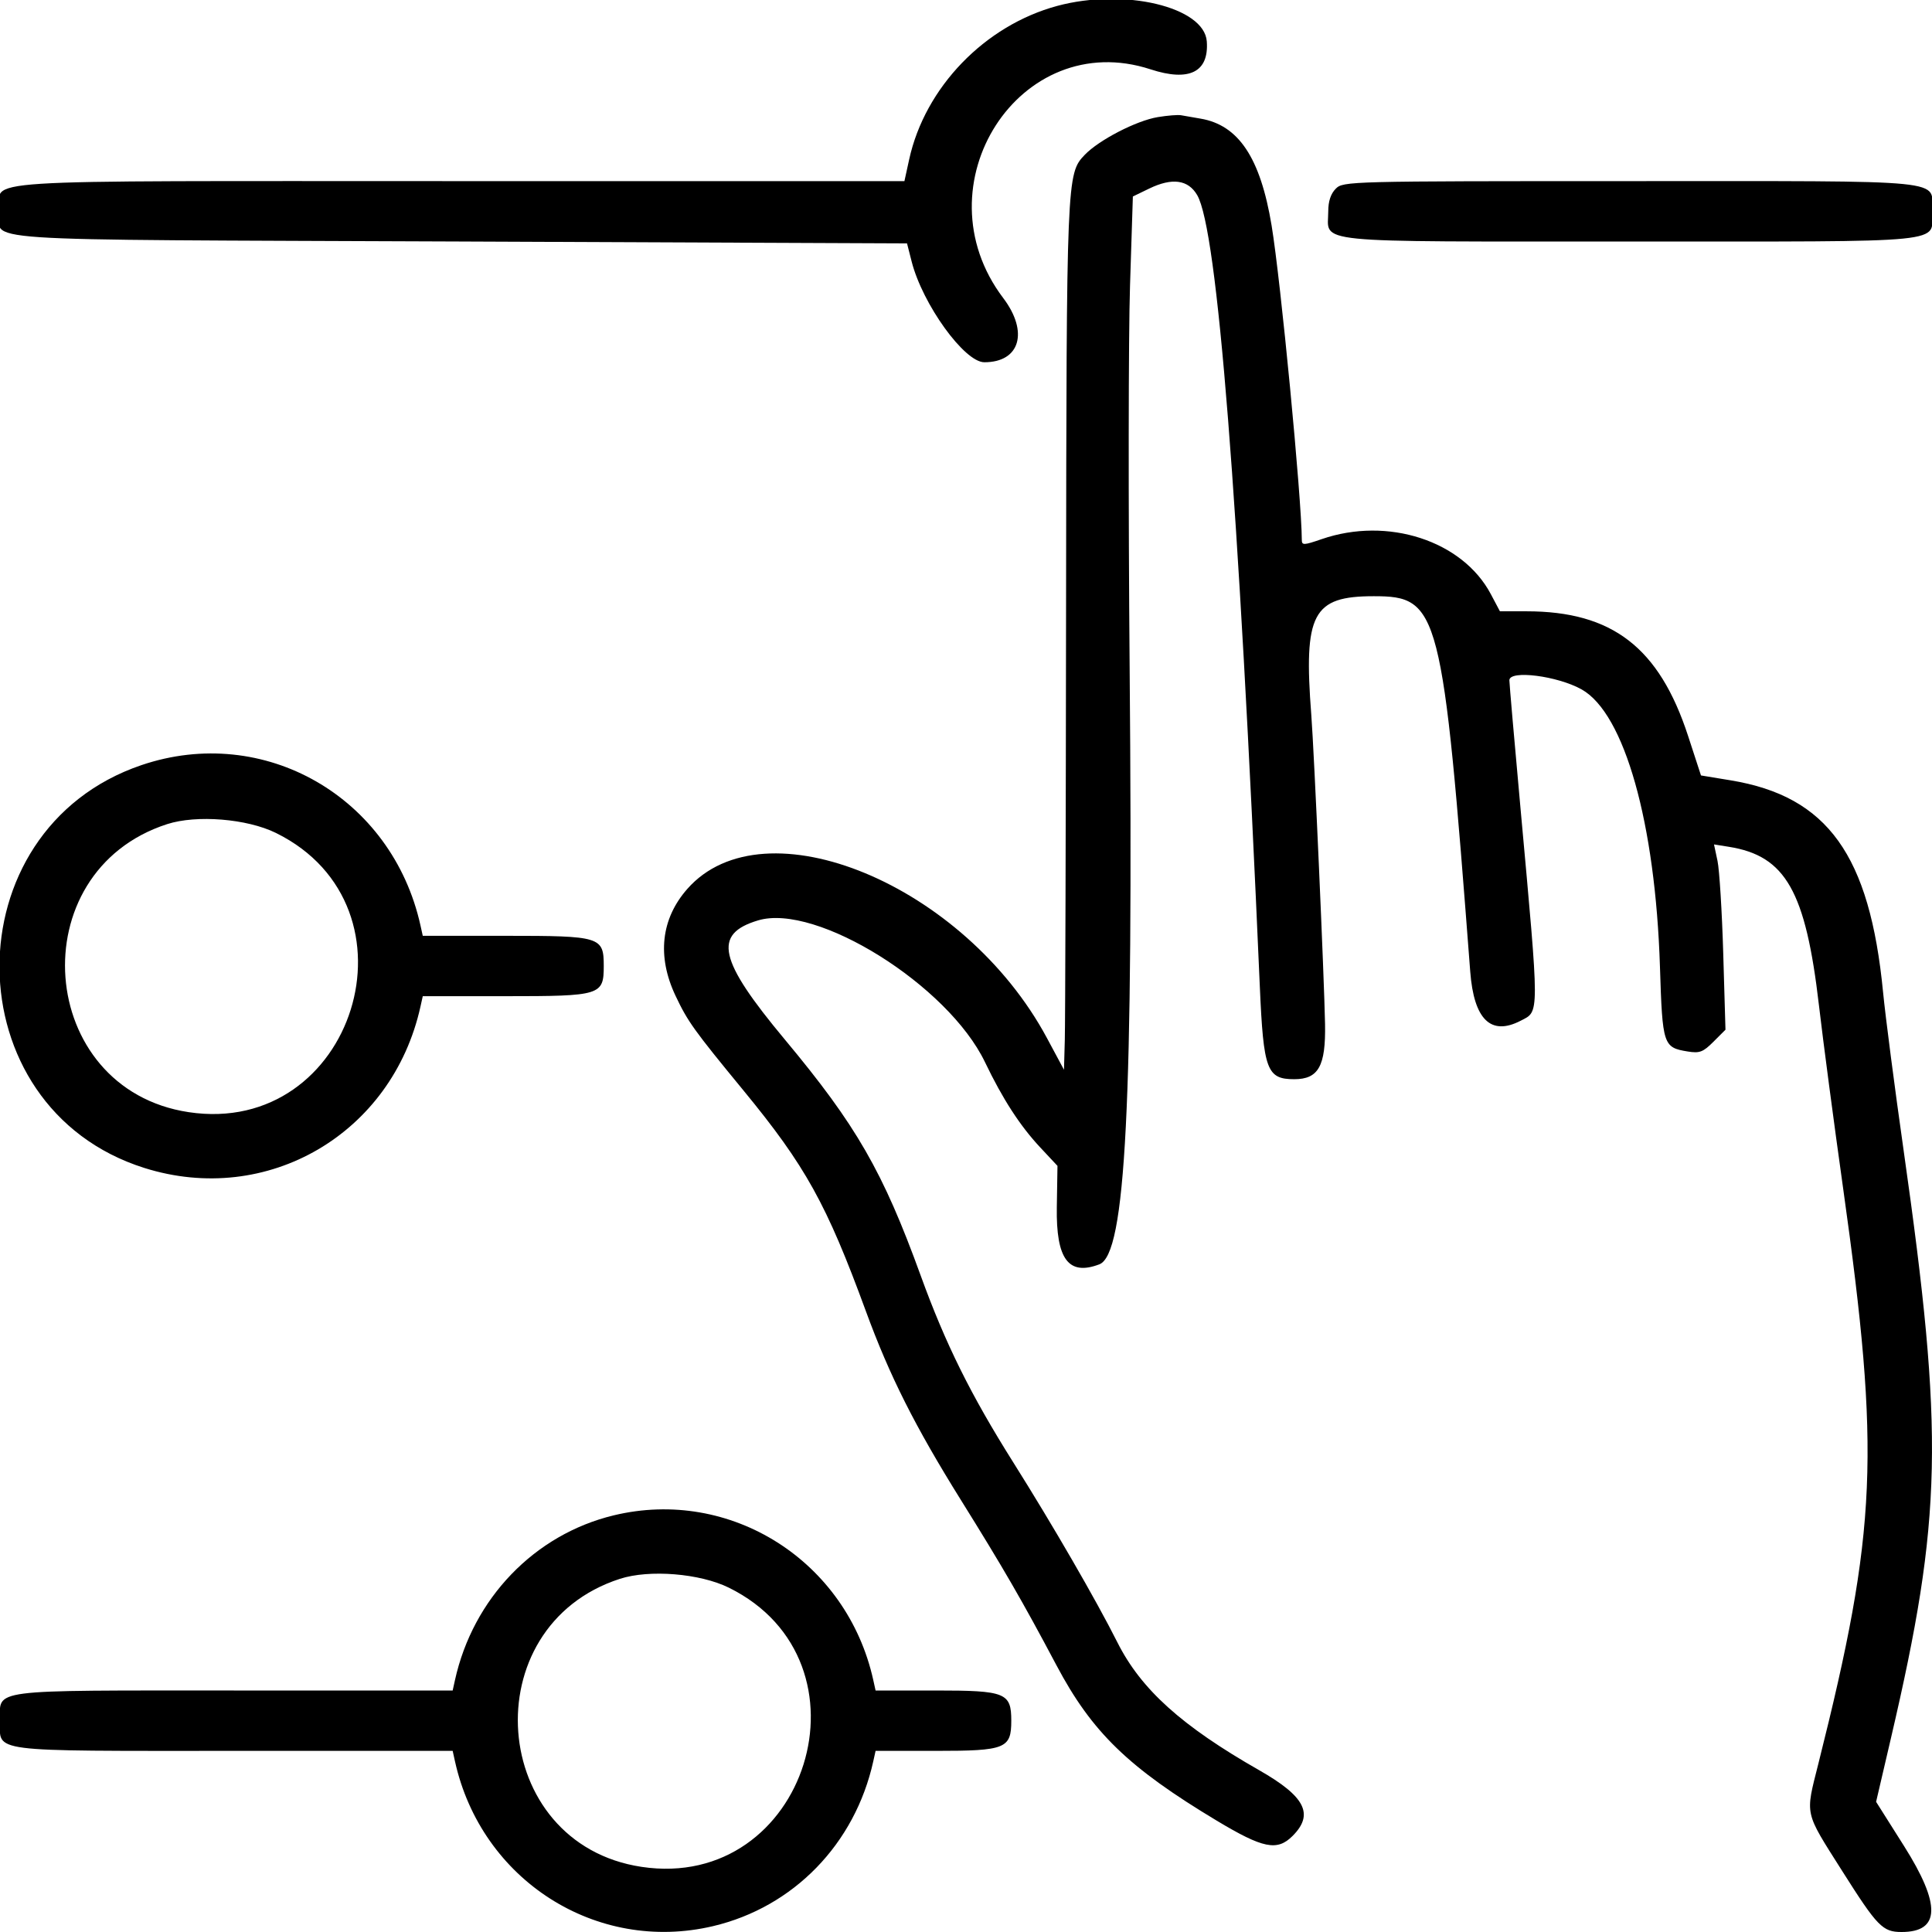 <svg xmlns="http://www.w3.org/2000/svg" xmlns:xlink="http://www.w3.org/1999/xlink" id="svg" width="400" height="400" viewBox="0, 0, 400,400"><g id="svgg"><path id="path0" d="M218.911 1.216 C 203.882 5.261,191.502 18.091,188.235 33.008 L 187.251 37.500 95.188 37.500 C -8.982 37.500,0.000 36.924,0.000 43.601 C 0.000 50.209,-9.639 49.559,95.003 50.000 L 187.789 50.391 188.748 54.150 C 191.003 62.991,199.669 75.000,203.794 75.000 C 211.180 75.000,213.022 68.727,207.701 61.698 C 190.009 38.328,211.156 5.507,238.206 14.354 C 246.213 16.974,250.321 14.933,249.854 8.569 C 249.330 1.424,232.764 -2.513,218.911 1.216 M239.697 24.248 C 235.262 24.985,227.529 28.983,224.575 32.067 C 220.841 35.964,220.812 36.684,220.718 125.391 C 220.669 171.367,220.552 211.797,220.458 215.234 L 220.286 221.484 216.760 214.916 C 199.697 183.134,158.231 165.944,142.296 184.047 C 136.848 190.236,135.994 197.985,139.859 206.156 C 142.399 211.526,143.632 213.243,153.938 225.781 C 166.779 241.404,171.131 249.253,179.278 271.484 C 184.178 284.858,189.447 295.328,198.936 310.547 C 207.729 324.650,211.679 331.482,218.733 344.787 C 226.083 358.650,233.634 365.969,251.921 376.952 C 261.516 382.714,264.427 383.301,267.614 380.114 C 272.106 375.621,270.243 371.949,260.713 366.512 C 244.641 357.343,236.239 349.767,231.343 340.030 C 226.945 331.282,217.980 315.787,209.765 302.734 C 200.952 288.733,195.746 278.224,190.608 264.063 C 182.796 242.534,177.298 232.984,162.499 215.234 C 148.732 198.723,147.532 193.379,156.955 190.556 C 169.026 186.939,196.292 203.981,203.938 219.922 C 207.596 227.550,211.189 233.094,215.366 237.560 L 218.939 241.380 218.803 249.945 C 218.632 260.710,221.226 264.193,227.607 261.767 C 233.086 259.684,234.652 228.865,233.881 138.281 C 233.597 104.980,233.631 69.397,233.957 59.207 L 234.548 40.681 237.941 39.038 C 242.681 36.744,246.007 37.200,247.868 40.400 C 252.058 47.603,256.393 102.385,260.833 204.248 C 261.588 221.565,262.285 223.438,267.969 223.438 C 272.974 223.438,274.494 220.716,274.337 212.039 C 274.165 202.604,272.077 155.628,271.492 148.047 C 269.869 127.020,271.753 123.436,284.426 123.439 C 297.994 123.442,298.662 126.045,304.396 201.159 C 305.154 211.092,308.669 214.521,314.827 211.337 C 318.766 209.300,318.767 210.873,314.801 167.317 C 313.535 153.423,312.500 141.510,312.500 140.844 C 312.500 138.661,322.469 139.929,327.480 142.749 C 336.337 147.733,342.731 170.401,343.676 200.170 C 344.192 216.407,344.346 216.875,349.432 217.701 C 351.893 218.100,352.603 217.830,354.756 215.677 L 357.241 213.192 356.778 197.416 C 356.523 188.740,355.989 180.108,355.591 178.235 L 354.866 174.829 357.973 175.326 C 369.698 177.201,373.846 184.517,376.597 208.168 C 377.448 215.492,379.703 232.559,381.608 246.094 C 389.326 300.947,388.647 316.702,376.484 365.111 C 373.745 376.013,373.488 374.854,381.409 387.371 C 388.692 398.880,389.782 400.000,393.700 400.000 C 401.727 400.000,401.889 394.352,394.213 382.205 L 388.427 373.047 391.493 359.897 C 402.146 314.222,402.517 297.146,394.139 238.281 C 392.273 225.176,390.355 210.410,389.875 205.469 C 387.114 177.012,378.385 164.869,358.312 161.559 L 352.170 160.547 349.505 152.382 C 343.523 134.060,333.808 126.563,316.045 126.563 L 310.544 126.563 308.654 122.999 C 302.786 111.938,287.291 106.906,273.633 111.624 C 269.947 112.897,269.531 112.915,269.526 111.794 C 269.487 103.115,265.170 58.165,263.272 46.690 C 260.954 32.672,256.437 25.887,248.541 24.559 C 246.980 24.297,245.176 23.983,244.531 23.861 C 243.887 23.739,241.711 23.913,239.697 24.248 M276.563 39.063 C 275.521 40.104,275.000 41.667,275.000 43.750 C 275.000 50.483,270.172 50.000,337.500 50.000 C 404.828 50.000,400.000 50.483,400.000 43.750 C 400.000 37.017,404.828 37.500,337.500 37.500 C 279.167 37.500,278.098 37.527,276.563 39.063 M29.272 158.415 C -10.198 171.825,-9.791 229.279,29.863 241.805 C 55.337 249.853,81.224 234.732,87.054 208.398 L 87.530 206.250 104.702 206.250 C 124.371 206.250,125.000 206.056,125.000 200.000 C 125.000 193.944,124.371 193.750,104.702 193.750 L 87.530 193.750 87.054 191.602 C 81.165 165.004,54.670 149.786,29.272 158.415 M57.134 172.454 C 88.231 187.776,73.334 235.429,39.063 230.261 C 7.476 225.498,4.107 180.489,34.598 170.629 C 40.700 168.656,51.141 169.502,57.134 172.454 M127.032 313.745 C 110.659 317.707,97.937 330.921,94.195 347.852 L 93.720 350.000 48.423 350.000 C -2.973 350.000,0.000 349.616,0.000 356.250 C 0.000 362.884,-2.973 362.500,48.423 362.500 L 93.720 362.500 94.195 364.648 C 99.635 389.260,123.456 404.484,147.615 398.790 C 164.295 394.858,177.021 381.767,180.805 364.648 L 181.280 362.500 193.765 362.500 C 208.192 362.500,209.375 362.026,209.375 356.250 C 209.375 350.474,208.192 350.000,193.765 350.000 L 181.280 350.000 180.805 347.852 C 175.350 323.172,151.249 307.886,127.032 313.745 M150.884 328.704 C 181.981 344.026,167.084 391.679,132.813 386.511 C 101.226 381.748,97.857 336.739,128.348 326.879 C 134.450 324.906,144.891 325.752,150.884 328.704 " stroke="none" fill="#000000" fill-rule="evenodd"></path></g></svg>